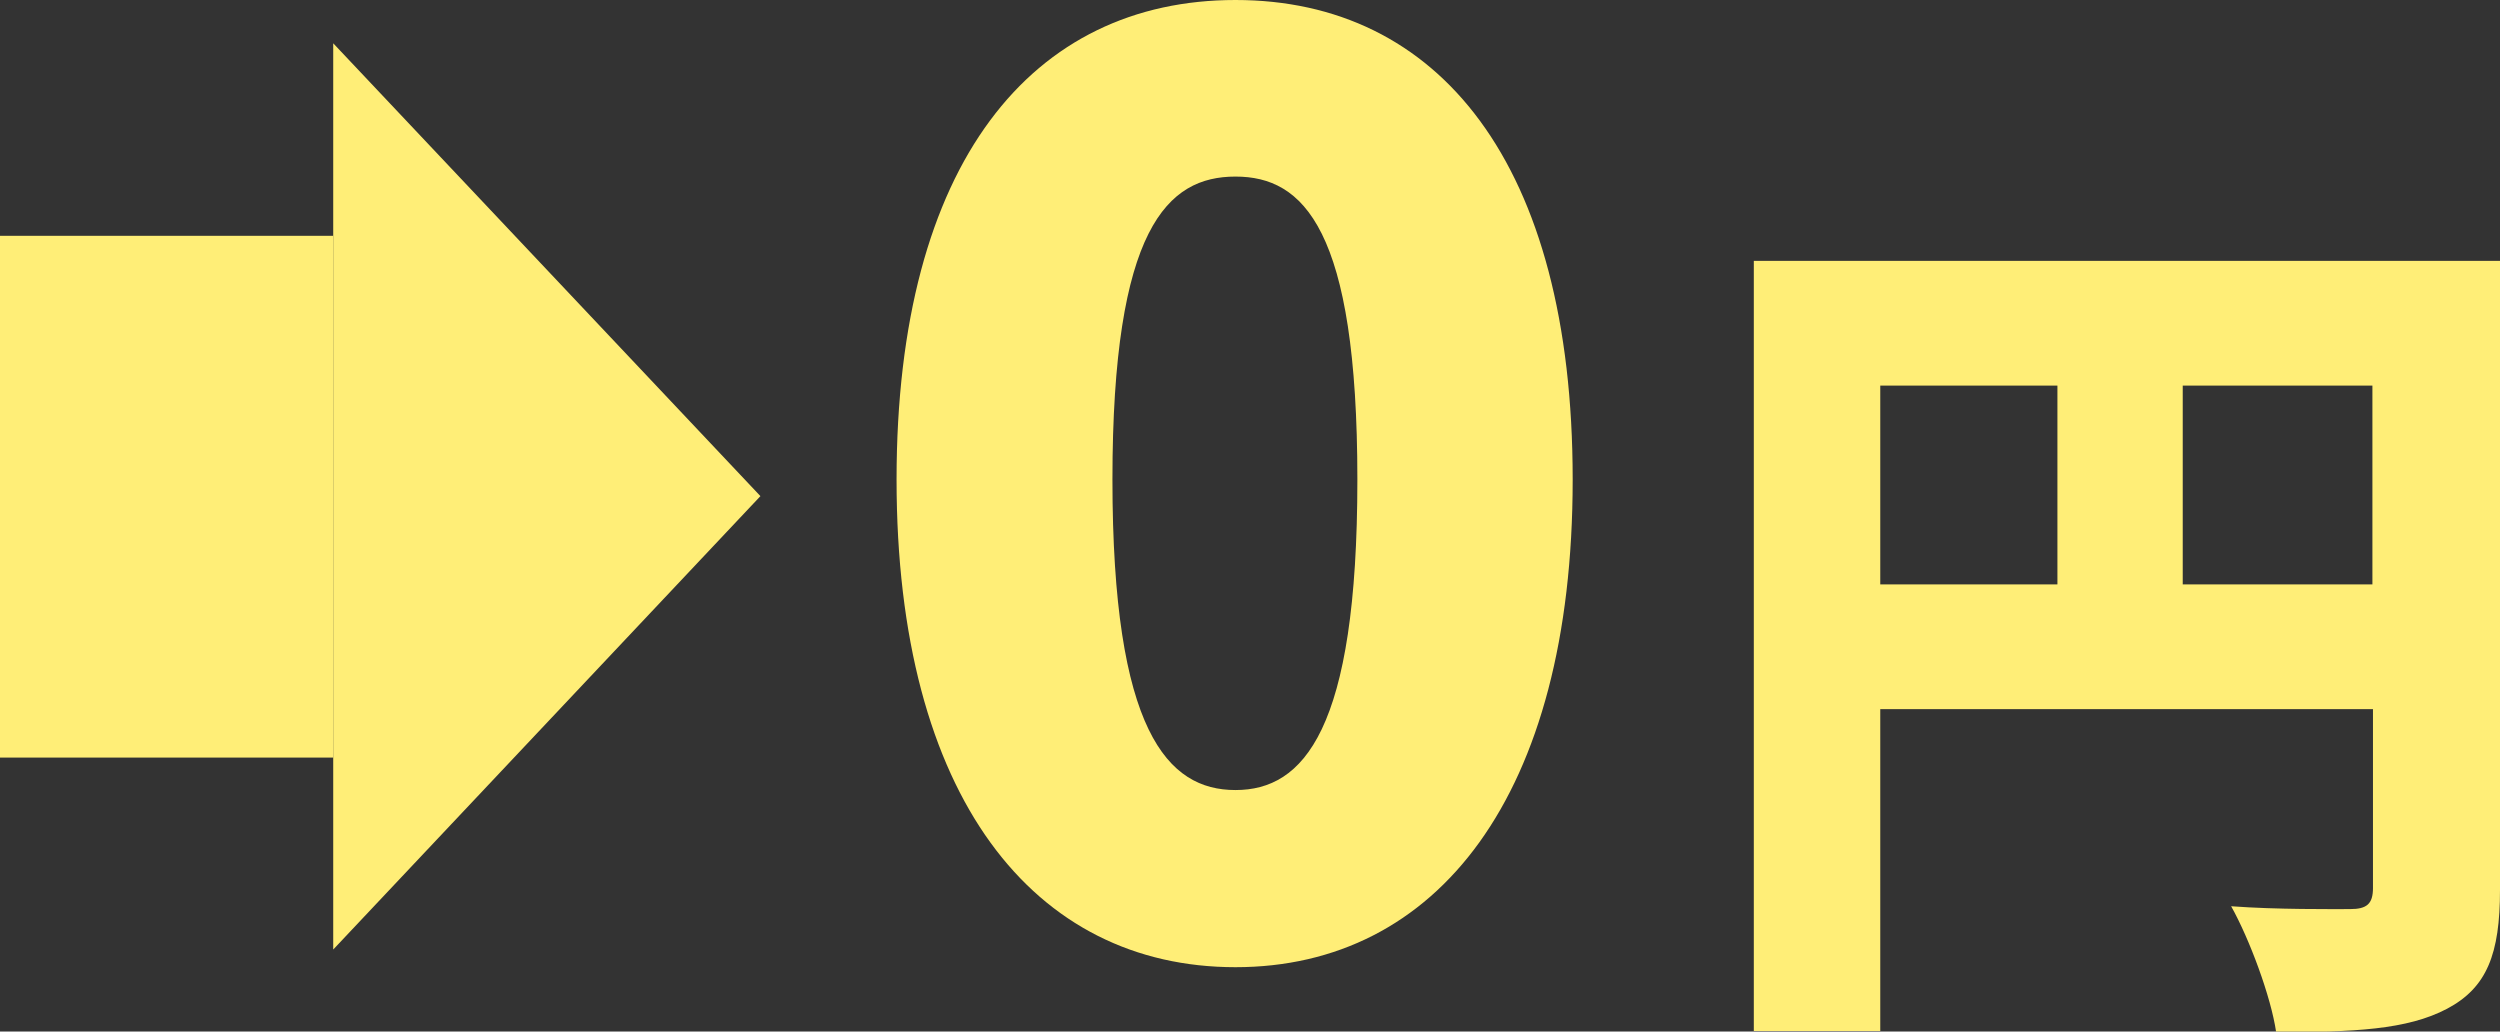 <?xml version="1.0" encoding="UTF-8"?>
<svg xmlns="http://www.w3.org/2000/svg" version="1.1" viewBox="0 0 438.9 181.1">
  <rect x="0" y="0" width="438.9" height="181.1" fill="#333333" stroke="none"/>
  <defs>
    <style>
      .cls-1 {
        fill: #fe7;
      }
    </style>
  </defs>
  <!-- Generator: Adobe Illustrator 28.7.1, SVG Export Plug-In . SVG Version: 1.2.0 Build 142)  -->
  <g>
    <g id="_レイヤー_1" data-name="レイヤー_1">
      <g>
        <rect class="cls-1" y="41.4" width="58.5" height="91.6"/>
        <polygon class="cls-1" points="133.5 87.1 58.5 7.6 58.5 166.7 133.5 87.1"/>
      </g>
      <g>
        <path class="cls-1" d="M157.4,84.2C157.4,28.4,181.3,0,216.9,0s59.2,28.6,59.2,84.2-23.9,85.6-59.2,85.6-59.5-29.7-59.5-85.6ZM238.3,84.2c0-44.1-9.5-53.2-21.4-53.2s-21.6,9-21.6,53.2,9.7,54.5,21.6,54.5,21.4-10.4,21.4-54.5Z"/>
        <path class="cls-1" d="M438.9,156.2c0,11.3-2.3,17.2-9.3,20.9-7,3.7-16.4,4.1-30,4.1-.9-6.2-4.7-16.4-7.9-22.1,7.9.6,18,.5,20.9.5s4-.9,4-3.7v-31.4h-86.5v56.5h-22.2V45.8h131v110.3ZM330.1,102.6h31.1v-34.9h-31.1v34.9ZM416.5,102.6v-34.9h-33.3v34.9h33.3Z"/>
      </g>
    </g>
  </g>
</svg>